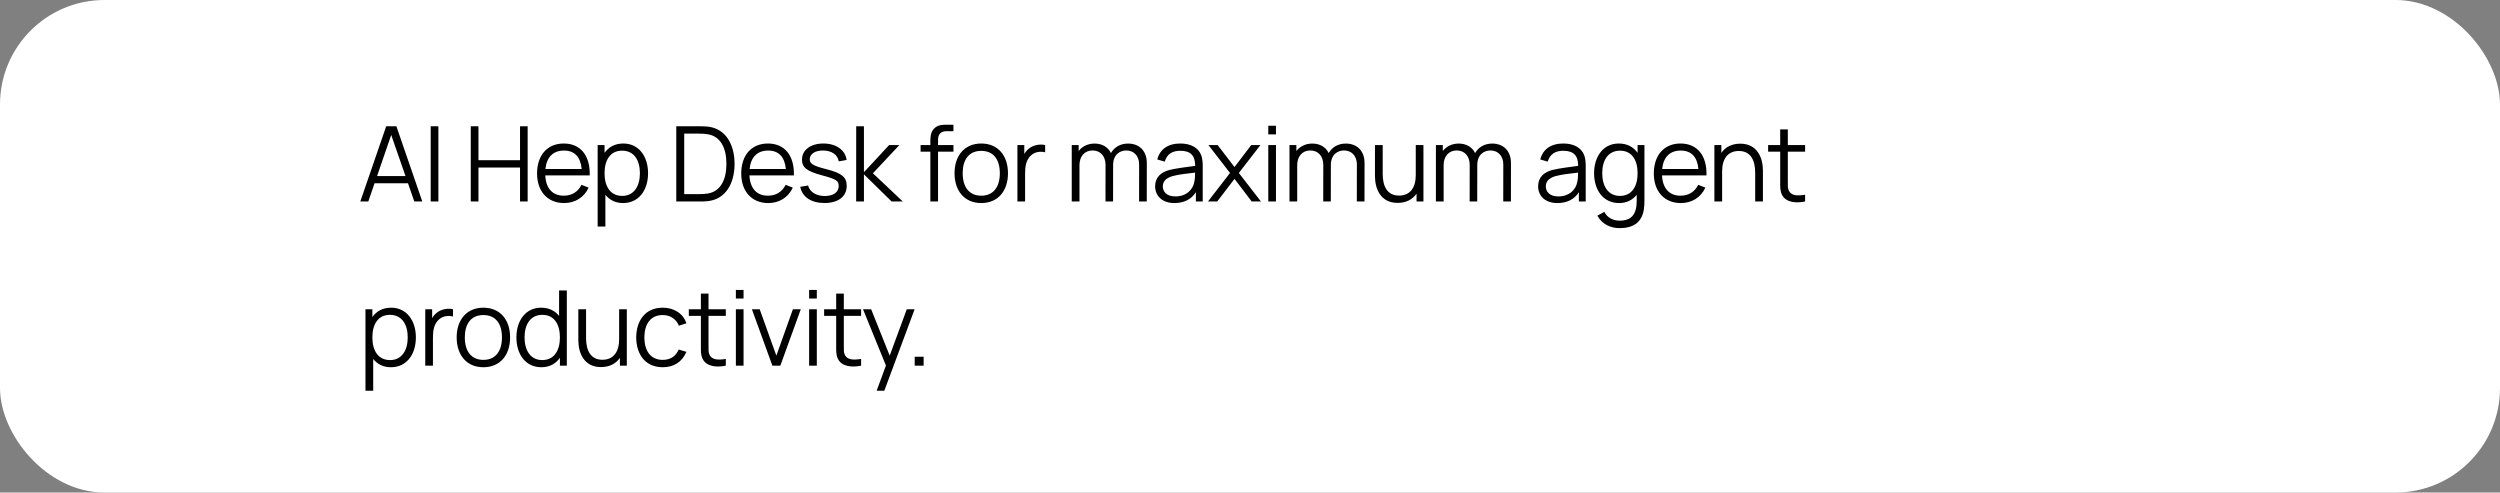 <svg xmlns="http://www.w3.org/2000/svg" xmlns:xlink="http://www.w3.org/1999/xlink" width="335" height="66" viewBox="0 0 335 66" fill="none"><rect x="0" y="0" width="335" height="66" fill="#808080" stroke="none"/><rect width="335" height="66" rx="14" fill="white"></rect><path d="M48.28 27L51.752 16.92H53.117L56.589 27H55.518L54.671 24.557H50.191L49.351 27H48.28ZM50.527 23.591H54.335L52.424 18.082L50.527 23.591ZM57.713 27V16.92H58.742V27H57.713ZM63.083 27V16.92H64.112V21.463H69.684V16.92H70.706V27H69.684V22.45H64.112V27H63.083ZM75.586 27.21C73.381 27.21 71.967 25.649 71.967 23.255C71.967 20.777 73.36 19.23 75.544 19.23C77.784 19.23 79.1 20.84 79.023 23.507H73.066C73.15 25.243 74.039 26.223 75.544 26.223C76.622 26.223 77.448 25.712 77.917 24.767L78.876 25.138C78.274 26.461 77.049 27.21 75.586 27.21ZM73.087 22.646H77.945C77.791 21.015 76.979 20.175 75.572 20.175C74.116 20.175 73.248 21.057 73.087 22.646ZM83.487 27.21C82.465 27.21 81.667 26.79 81.121 26.097V30.36H80.085V19.44H81.009V20.483C81.562 19.699 82.409 19.23 83.529 19.23C85.601 19.23 86.84 20.959 86.84 23.213C86.84 25.481 85.608 27.21 83.487 27.21ZM81.009 23.213C81.009 24.963 81.772 26.251 83.382 26.251C84.957 26.251 85.748 24.935 85.748 23.213C85.748 21.505 84.985 20.189 83.361 20.189C81.786 20.189 81.009 21.435 81.009 23.213ZM90.62 27V16.92H93.679C93.889 16.92 94.491 16.92 94.974 16.983C97.27 17.298 98.432 19.391 98.432 21.96C98.432 24.543 97.27 26.622 94.974 26.937C94.505 27 93.875 27 93.679 27H90.62ZM91.684 26.013H93.679C94.057 26.013 94.547 25.992 94.869 25.929C96.633 25.621 97.34 23.969 97.34 21.96C97.34 19.923 96.619 18.299 94.869 17.991C94.547 17.928 94.043 17.907 93.679 17.907H91.684V26.013ZM102.945 27.21C100.74 27.21 99.326 25.649 99.326 23.255C99.326 20.777 100.719 19.23 102.903 19.23C105.143 19.23 106.459 20.84 106.382 23.507H100.425C100.509 25.243 101.398 26.223 102.903 26.223C103.981 26.223 104.807 25.712 105.276 24.767L106.235 25.138C105.633 26.461 104.408 27.21 102.945 27.21ZM100.446 22.646H105.304C105.15 21.015 104.338 20.175 102.931 20.175C101.475 20.175 100.607 21.057 100.446 22.646ZM110.476 27.203C108.705 27.203 107.494 26.398 107.235 25.033L108.285 24.858C108.502 25.719 109.356 26.265 110.532 26.265C111.68 26.265 112.387 25.747 112.387 24.921C112.387 24.221 112.065 24.011 110.147 23.493C108.096 22.94 107.466 22.443 107.466 21.386C107.466 20.098 108.628 19.23 110.336 19.23C112.044 19.23 113.29 20.119 113.444 21.435L112.394 21.624C112.247 20.735 111.456 20.189 110.322 20.168C109.251 20.147 108.509 20.623 108.509 21.337C108.509 21.939 108.936 22.219 110.721 22.667C112.807 23.199 113.458 23.738 113.458 24.907C113.458 26.335 112.331 27.203 110.476 27.203ZM114.724 27L114.731 16.92H115.767V23.08L119.141 19.44H120.513L116.971 23.22L120.975 27H119.477L115.767 23.36V27H114.724ZM124.668 18.88C124.668 18.299 124.724 17.711 125.137 17.263C125.592 16.766 126.215 16.71 126.796 16.71H127.762V17.578H126.866C126.082 17.578 125.697 17.949 125.697 18.768V19.44H127.762V20.322H125.697V27H124.668V20.322H123.359V19.44H124.668V18.88ZM131.485 27.21C129.231 27.21 127.908 25.558 127.908 23.213C127.908 20.833 129.273 19.23 131.485 19.23C133.753 19.23 135.069 20.875 135.069 23.213C135.069 25.593 133.725 27.21 131.485 27.21ZM129 23.213C129 25.033 129.847 26.223 131.485 26.223C133.165 26.223 133.977 24.998 133.977 23.213C133.977 21.393 133.151 20.217 131.485 20.217C129.791 20.217 129 21.449 129 23.213ZM136.333 27V19.44H137.257V20.637C137.418 20.35 137.628 20.105 137.845 19.937C138.44 19.419 139.385 19.272 140.05 19.44V20.406C139.49 20.273 138.79 20.301 138.244 20.749C137.488 21.344 137.362 22.324 137.362 23.227V27H136.333ZM152.644 22.037C152.644 20.868 151.916 20.161 150.922 20.161C150.061 20.161 149.158 20.714 149.158 22.121L149.151 27H148.136L148.143 22.107C148.143 20.903 147.443 20.161 146.4 20.161C145.35 20.161 144.65 20.938 144.65 22.121V27H143.614V19.44H144.538V20.238C145.007 19.622 145.77 19.237 146.666 19.237C147.66 19.237 148.465 19.685 148.871 20.511C149.312 19.713 150.152 19.237 151.16 19.237C152.686 19.237 153.673 20.245 153.673 21.841L153.666 27H152.637L152.644 22.037ZM157.371 27.21C155.656 27.21 154.788 26.174 154.788 24.97C154.788 23.731 155.586 23.073 156.713 22.772C157.735 22.527 159.149 22.366 160.157 22.226C160.143 20.861 159.576 20.203 158.141 20.203C157.105 20.203 156.363 20.651 156.076 21.659L155.075 21.365C155.425 20.014 156.489 19.23 158.155 19.23C159.534 19.23 160.542 19.762 160.941 20.742C161.123 21.183 161.165 21.743 161.165 22.303V27H160.248V25.747C159.66 26.706 158.659 27.21 157.371 27.21ZM155.817 24.97C155.817 25.628 156.272 26.321 157.49 26.321C158.932 26.321 159.849 25.474 160.045 24.333C160.129 23.962 160.143 23.472 160.143 23.129C159.149 23.248 157.959 23.367 157.126 23.598C156.482 23.787 155.817 24.151 155.817 24.97ZM161.868 27L164.822 23.178L161.931 19.44H163.163L165.424 22.387L167.664 19.44H168.896L166.005 23.178L168.966 27H167.727L165.424 23.969L163.107 27H161.868ZM169.95 18.005V16.85H170.979V18.005H169.95ZM169.95 27V19.44H170.979V27H169.95ZM181.821 22.037C181.821 20.868 181.093 20.161 180.099 20.161C179.238 20.161 178.335 20.714 178.335 22.121L178.328 27H177.313L177.32 22.107C177.32 20.903 176.62 20.161 175.577 20.161C174.527 20.161 173.827 20.938 173.827 22.121V27H172.791V19.44H173.715V20.238C174.184 19.622 174.947 19.237 175.843 19.237C176.837 19.237 177.642 19.685 178.048 20.511C178.489 19.713 179.329 19.237 180.337 19.237C181.863 19.237 182.85 20.245 182.85 21.841L182.843 27H181.814L181.821 22.037ZM187.276 27.189C185.008 27.189 184.245 25.299 184.245 23.598V19.44H185.281V23.297C185.281 24.963 185.89 26.209 187.472 26.209C188.928 26.209 189.712 25.18 189.712 23.472V19.44H190.741V27H189.817V25.95C189.257 26.769 188.361 27.189 187.276 27.189ZM201.441 22.037C201.441 20.868 200.713 20.161 199.719 20.161C198.858 20.161 197.955 20.714 197.955 22.121L197.948 27H196.933L196.94 22.107C196.94 20.903 196.24 20.161 195.197 20.161C194.147 20.161 193.447 20.938 193.447 22.121V27H192.411V19.44H193.335V20.238C193.804 19.622 194.567 19.237 195.463 19.237C196.457 19.237 197.262 19.685 197.668 20.511C198.109 19.713 198.949 19.237 199.957 19.237C201.483 19.237 202.47 20.245 202.47 21.841L202.463 27H201.434L201.441 22.037ZM208.691 27.21C206.976 27.21 206.108 26.174 206.108 24.97C206.108 23.731 206.906 23.073 208.033 22.772C209.055 22.527 210.469 22.366 211.477 22.226C211.463 20.861 210.896 20.203 209.461 20.203C208.425 20.203 207.683 20.651 207.396 21.659L206.395 21.365C206.745 20.014 207.809 19.23 209.475 19.23C210.854 19.23 211.862 19.762 212.261 20.742C212.443 21.183 212.485 21.743 212.485 22.303V27H211.568V25.747C210.98 26.706 209.979 27.21 208.691 27.21ZM207.137 24.97C207.137 25.628 207.592 26.321 208.81 26.321C210.252 26.321 211.169 25.474 211.365 24.333C211.449 23.962 211.463 23.472 211.463 23.129C210.469 23.248 209.279 23.367 208.446 23.598C207.802 23.787 207.137 24.151 207.137 24.97ZM217.03 30.57C215.868 30.57 214.692 30.08 214.048 28.904L214.979 28.386C215.392 29.226 216.232 29.569 217.03 29.569C218.668 29.569 219.326 28.659 219.319 26.881V26.104C218.773 26.79 217.982 27.21 216.96 27.21C214.839 27.21 213.607 25.481 213.607 23.213C213.607 20.959 214.846 19.23 216.918 19.23C218.038 19.23 218.885 19.699 219.438 20.483V19.44H220.355V26.895C220.355 27.329 220.334 27.714 220.271 28.099C219.998 29.786 218.878 30.57 217.03 30.57ZM214.699 23.213C214.699 24.935 215.49 26.251 217.065 26.251C218.675 26.251 219.438 24.963 219.438 23.213C219.438 21.435 218.661 20.189 217.086 20.189C215.462 20.189 214.699 21.505 214.699 23.213ZM225.231 27.21C223.026 27.21 221.612 25.649 221.612 23.255C221.612 20.777 223.005 19.23 225.189 19.23C227.429 19.23 228.745 20.84 228.668 23.507H222.711C222.795 25.243 223.684 26.223 225.189 26.223C226.267 26.223 227.093 25.712 227.562 24.767L228.521 25.138C227.919 26.461 226.694 27.21 225.231 27.21ZM222.732 22.646H227.59C227.436 21.015 226.624 20.175 225.217 20.175C223.761 20.175 222.893 21.057 222.732 22.646ZM235.196 23.143C235.196 21.477 234.587 20.231 233.005 20.231C231.549 20.231 230.765 21.26 230.765 22.968V27H229.729V19.44H230.66V20.49C231.22 19.671 232.116 19.251 233.201 19.251C235.469 19.251 236.232 21.141 236.232 22.842V27H235.196V23.143ZM241.885 27C240.604 27.266 239.281 27.105 238.784 26.097C238.511 25.544 238.546 25.005 238.546 24.263V20.322H236.929V19.44H238.546V17.34H239.568V19.44H241.885V20.322H239.568V24.221C239.568 24.858 239.54 25.257 239.722 25.579C240.058 26.209 240.8 26.272 241.885 26.097V27ZM52.375 49.21C51.353 49.21 50.555 48.79 50.009 48.097V52.36H48.973V41.44H49.897V42.483C50.45 41.699 51.297 41.23 52.417 41.23C54.489 41.23 55.728 42.959 55.728 45.213C55.728 47.481 54.496 49.21 52.375 49.21ZM49.897 45.213C49.897 46.963 50.66 48.251 52.27 48.251C53.845 48.251 54.636 46.935 54.636 45.213C54.636 43.505 53.873 42.189 52.249 42.189C50.674 42.189 49.897 43.435 49.897 45.213ZM56.985 49V41.44H57.909V42.637C58.07 42.35 58.28 42.105 58.497 41.937C59.092 41.419 60.037 41.272 60.702 41.44V42.406C60.142 42.273 59.442 42.301 58.896 42.749C58.14 43.344 58.014 44.324 58.014 45.227V49H56.985ZM64.77 49.21C62.516 49.21 61.193 47.558 61.193 45.213C61.193 42.833 62.558 41.23 64.77 41.23C67.038 41.23 68.354 42.875 68.354 45.213C68.354 47.593 67.01 49.21 64.77 49.21ZM62.285 45.213C62.285 47.033 63.132 48.223 64.77 48.223C66.45 48.223 67.262 46.998 67.262 45.213C67.262 43.393 66.436 42.217 64.77 42.217C63.076 42.217 62.285 43.449 62.285 45.213ZM72.552 49.21C70.43 49.21 69.198 47.481 69.198 45.213C69.198 42.959 70.438 41.23 72.51 41.23C73.559 41.23 74.365 41.643 74.918 42.329V38.92H75.954V49H75.029V47.943C74.484 48.727 73.65 49.21 72.552 49.21ZM70.29 45.213C70.29 46.935 71.082 48.251 72.656 48.251C74.266 48.251 75.029 46.963 75.029 45.213C75.029 43.435 74.252 42.189 72.677 42.189C71.053 42.189 70.29 43.505 70.29 45.213ZM80.528 49.189C78.26 49.189 77.497 47.299 77.497 45.598V41.44H78.533V45.297C78.533 46.963 79.142 48.209 80.724 48.209C82.18 48.209 82.964 47.18 82.964 45.472V41.44H83.993V49H83.069V47.95C82.509 48.769 81.613 49.189 80.528 49.189ZM88.806 49.21C86.517 49.21 85.278 47.551 85.25 45.22C85.278 42.84 86.552 41.23 88.813 41.23C90.339 41.23 91.557 42.028 91.977 43.323L90.969 43.645C90.612 42.742 89.793 42.217 88.806 42.217C87.133 42.217 86.363 43.456 86.342 45.22C86.363 47.033 87.182 48.223 88.806 48.223C89.828 48.223 90.563 47.747 90.941 46.837L91.977 47.145C91.41 48.489 90.304 49.21 88.806 49.21ZM97.258 49C95.977 49.266 94.654 49.105 94.157 48.097C93.884 47.544 93.919 47.005 93.919 46.263V42.322H92.302V41.44H93.919V39.34H94.941V41.44H97.258V42.322H94.941V46.221C94.941 46.858 94.913 47.257 95.095 47.579C95.431 48.209 96.173 48.272 97.258 48.097V49ZM98.607 40.005V38.85H99.636V40.005H98.607ZM98.607 49V41.44H99.636V49H98.607ZM103.499 49L100.755 41.44H101.798L104.031 47.656L106.25 41.44H107.307L104.563 49H103.499ZM108.424 40.005V38.85H109.453V40.005H108.424ZM108.424 49V41.44H109.453V49H108.424ZM115.388 49C114.107 49.266 112.784 49.105 112.287 48.097C112.014 47.544 112.049 47.005 112.049 46.263V42.322H110.432V41.44H112.049V39.34H113.071V41.44H115.388V42.322H113.071V46.221C113.071 46.858 113.043 47.257 113.225 47.579C113.561 48.209 114.303 48.272 115.388 48.097V49ZM117.47 52.36L118.716 48.979L115.643 41.44H116.735L119.22 47.656L121.509 41.44H122.559L118.499 52.36H117.47ZM122.57 49V47.803H123.767V49H122.57Z" fill="black"></path><mask id="mask0_181_75288" style="mask-type:alpha" maskUnits="userSpaceOnUse" x="16" y="15" width="24" height="24"><rect x="16.857" y="15.857" width="22.286" height="22.286" fill="url(#pattern0_181_75288)"></rect></mask><g mask="url(#mask0_181_75288)"><rect x="16" y="15" width="24" height="24" fill="#FF9004"></rect></g><defs><pattern id="pattern0_181_75288" patternContentUnits="objectBoundingBox" width="1" height="1"><use xlink:href="#image0_181_75288" transform="scale(0.002)"></use></pattern><image id="image0_181_75288" width="512" height="512" preserveAspectRatio="none"></image></defs></svg>